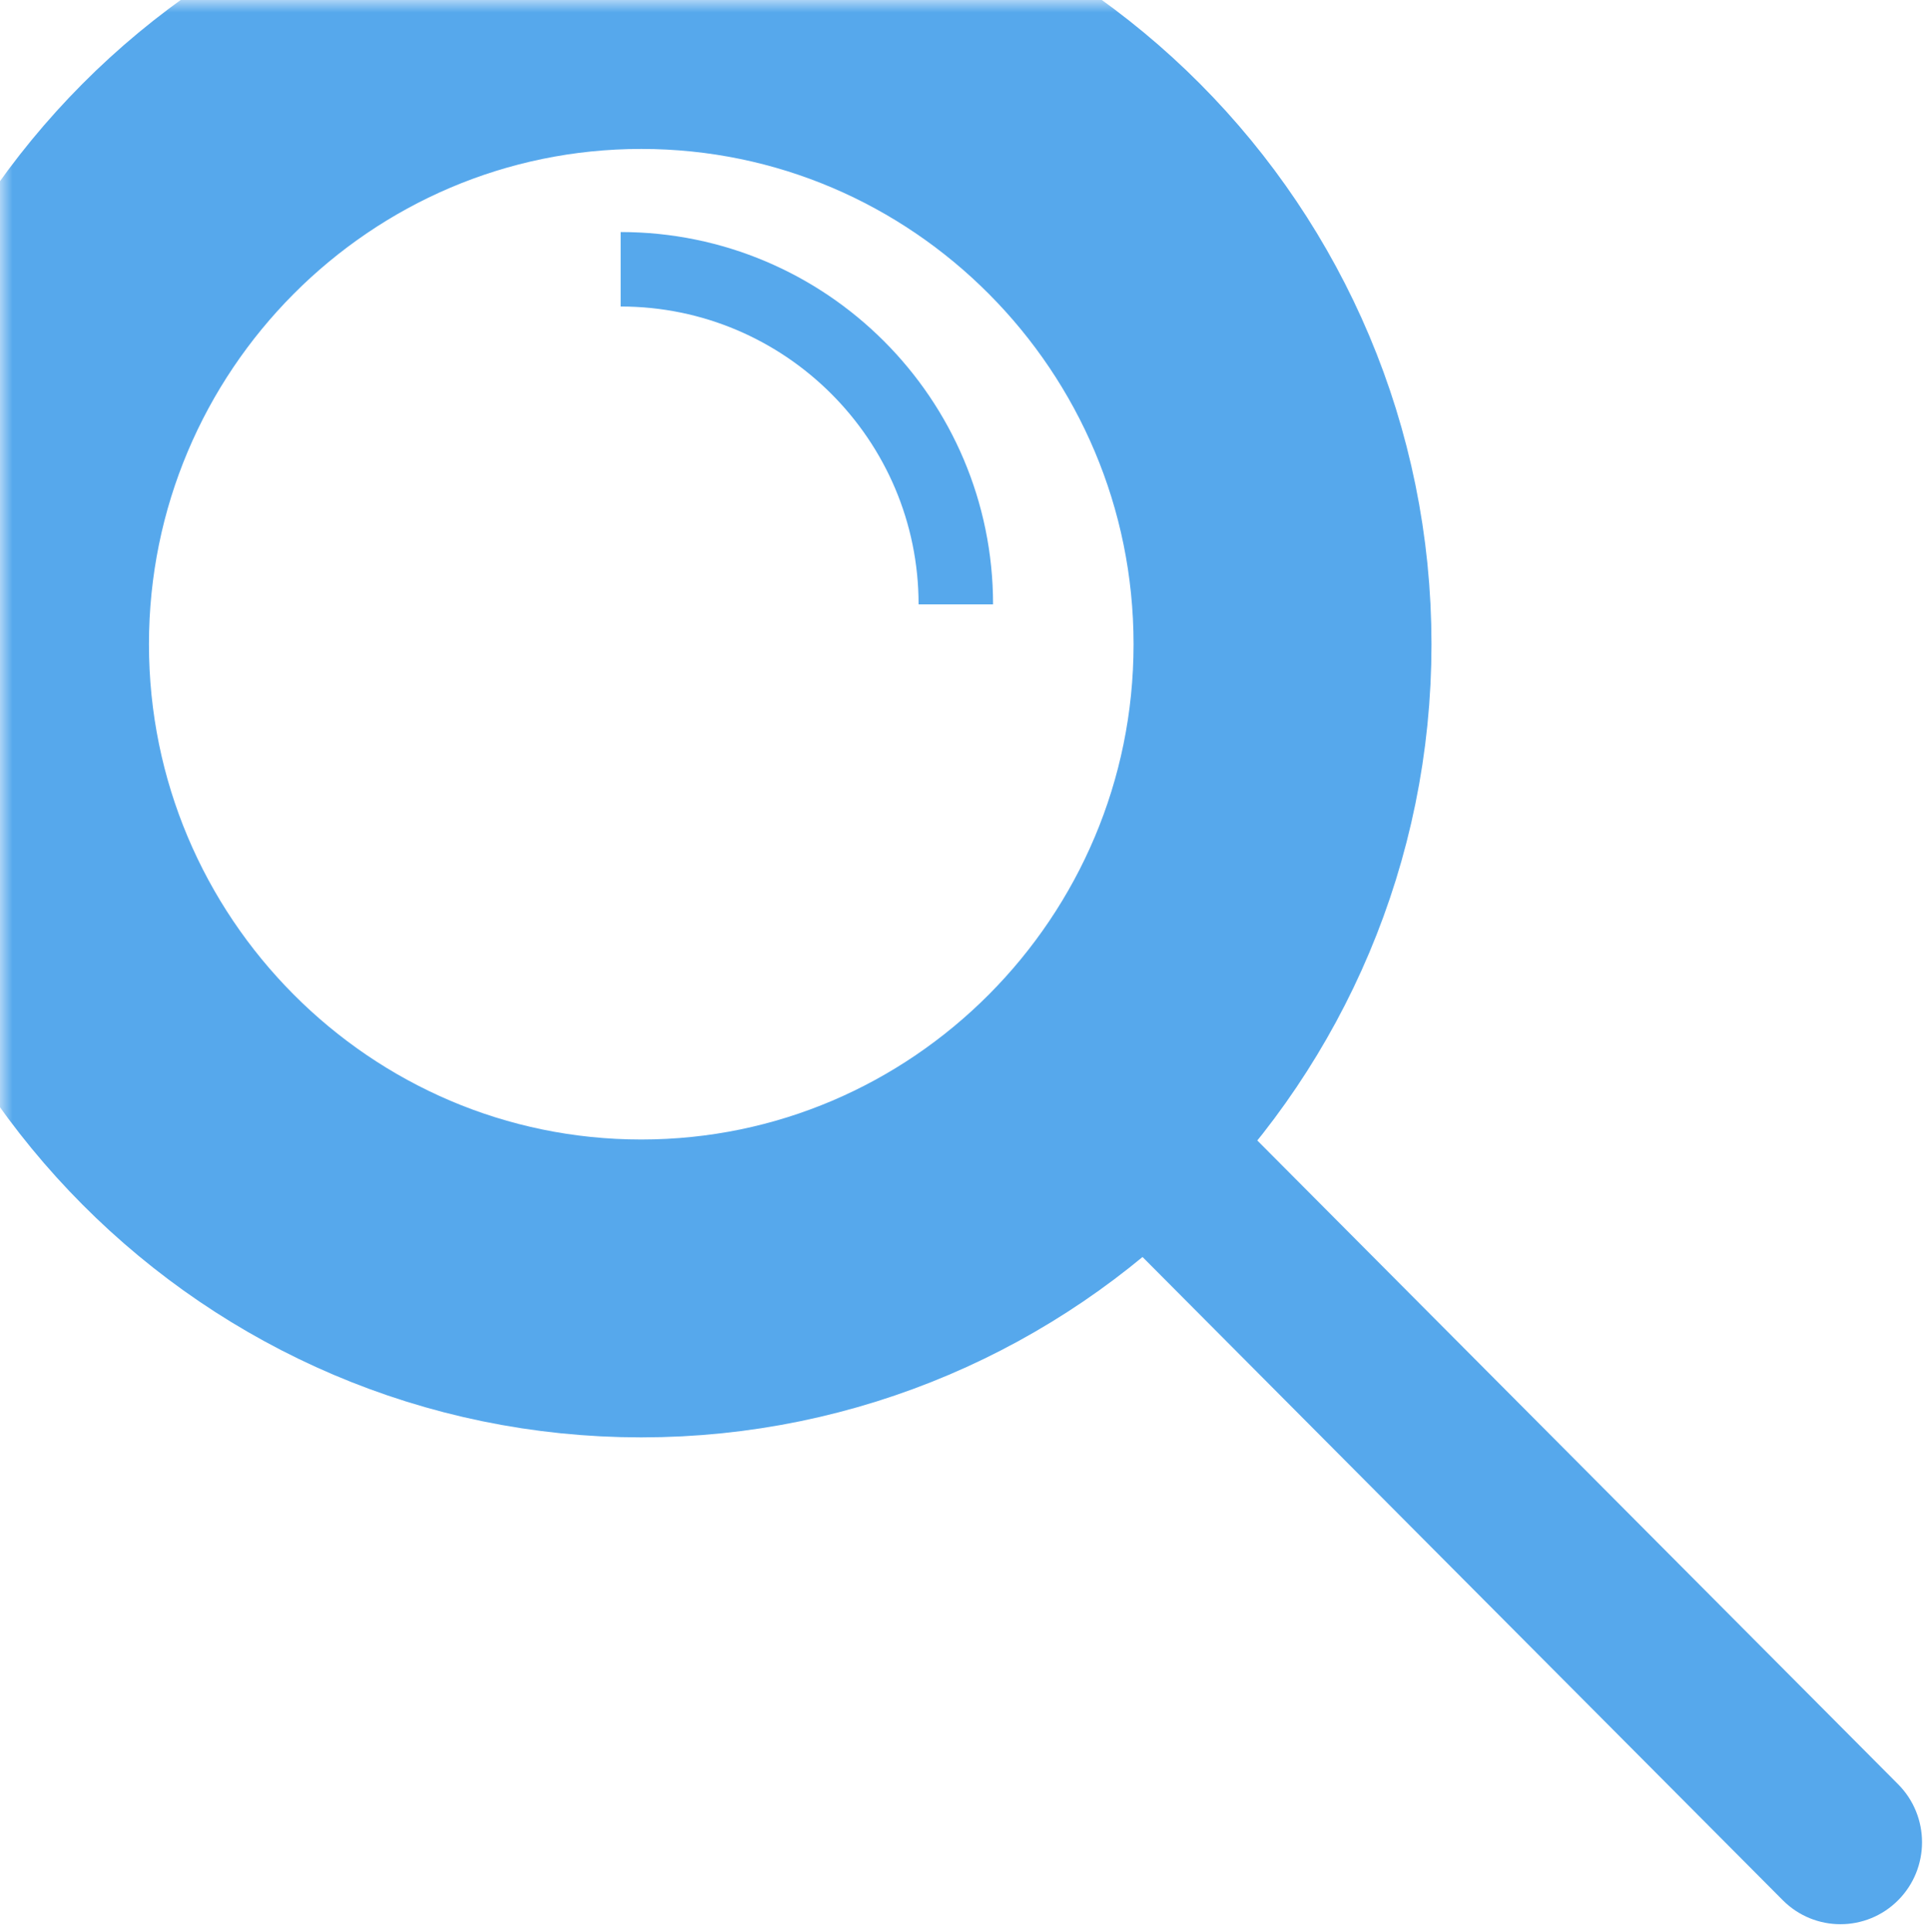 <?xml version="1.0" encoding="utf-8"?>
<svg version="1.1" xmlns="http://www.w3.org/2000/svg" xmlns:xlink="http://www.w3.org/1999/xlink" height="77.841" width="77.739">
  <defs>
    <path id="path-1" opacity="1" fill-rule="evenodd" d="M51.659,25.954 C51.659,11.643 40.072,0 25.83,0 C11.587,0 0,11.642 0,25.954 C0,40.264 11.587,51.906 25.83,51.906 C40.072,51.906 51.659,40.264 51.659,25.954Z"/>
    <mask id="mask-2" maskUnits="userSpaceOnUse" maskContentUnits="userSpaceOnUse" x="0" y="0">
      <rect opacity="1" x="0" y="0" width="77.739" height="77.841" fill="black"/>
      <use xlink:href="#path-1" fill="white"/>
    </mask>
    <path id="path-3" opacity="1" fill-rule="evenodd" d="M46.154,46.104 C45.363,46.898 44.527,47.617 43.654,48.262 L71.809,76.552 C73.092,77.841 75.173,77.841 76.456,76.552 C77.739,75.263 77.739,73.172 76.456,71.882 L48.301,43.592 "/>
    <path id="path-4" opacity="1" fill-rule="evenodd" d="M25,10.848 C32.451,10.848 38.5,16.897 38.5,24.348 "/>
  </defs>
  <g opacity="1">
    <g opacity="1">
      <g opacity="1">
        <use xlink:href="#path-1" fill-opacity="0" stroke="rgb(86,168,236)" stroke-opacity="1" stroke-width="12" stroke-linecap="butt" stroke-linejoin="miter" mask="url(#mask-2)"/>
      </g>
      <g opacity="1">
        <use xlink:href="#path-3" fill="rgb(86,168,236)" fill-opacity="1"/>
      </g>
    </g>
    <g opacity="1">
      <use xlink:href="#path-4" fill-opacity="0" stroke="rgb(86,168,236)" stroke-opacity="1" stroke-width="3" stroke-linecap="butt" stroke-linejoin="miter"/>
    </g>
  </g>
</svg>